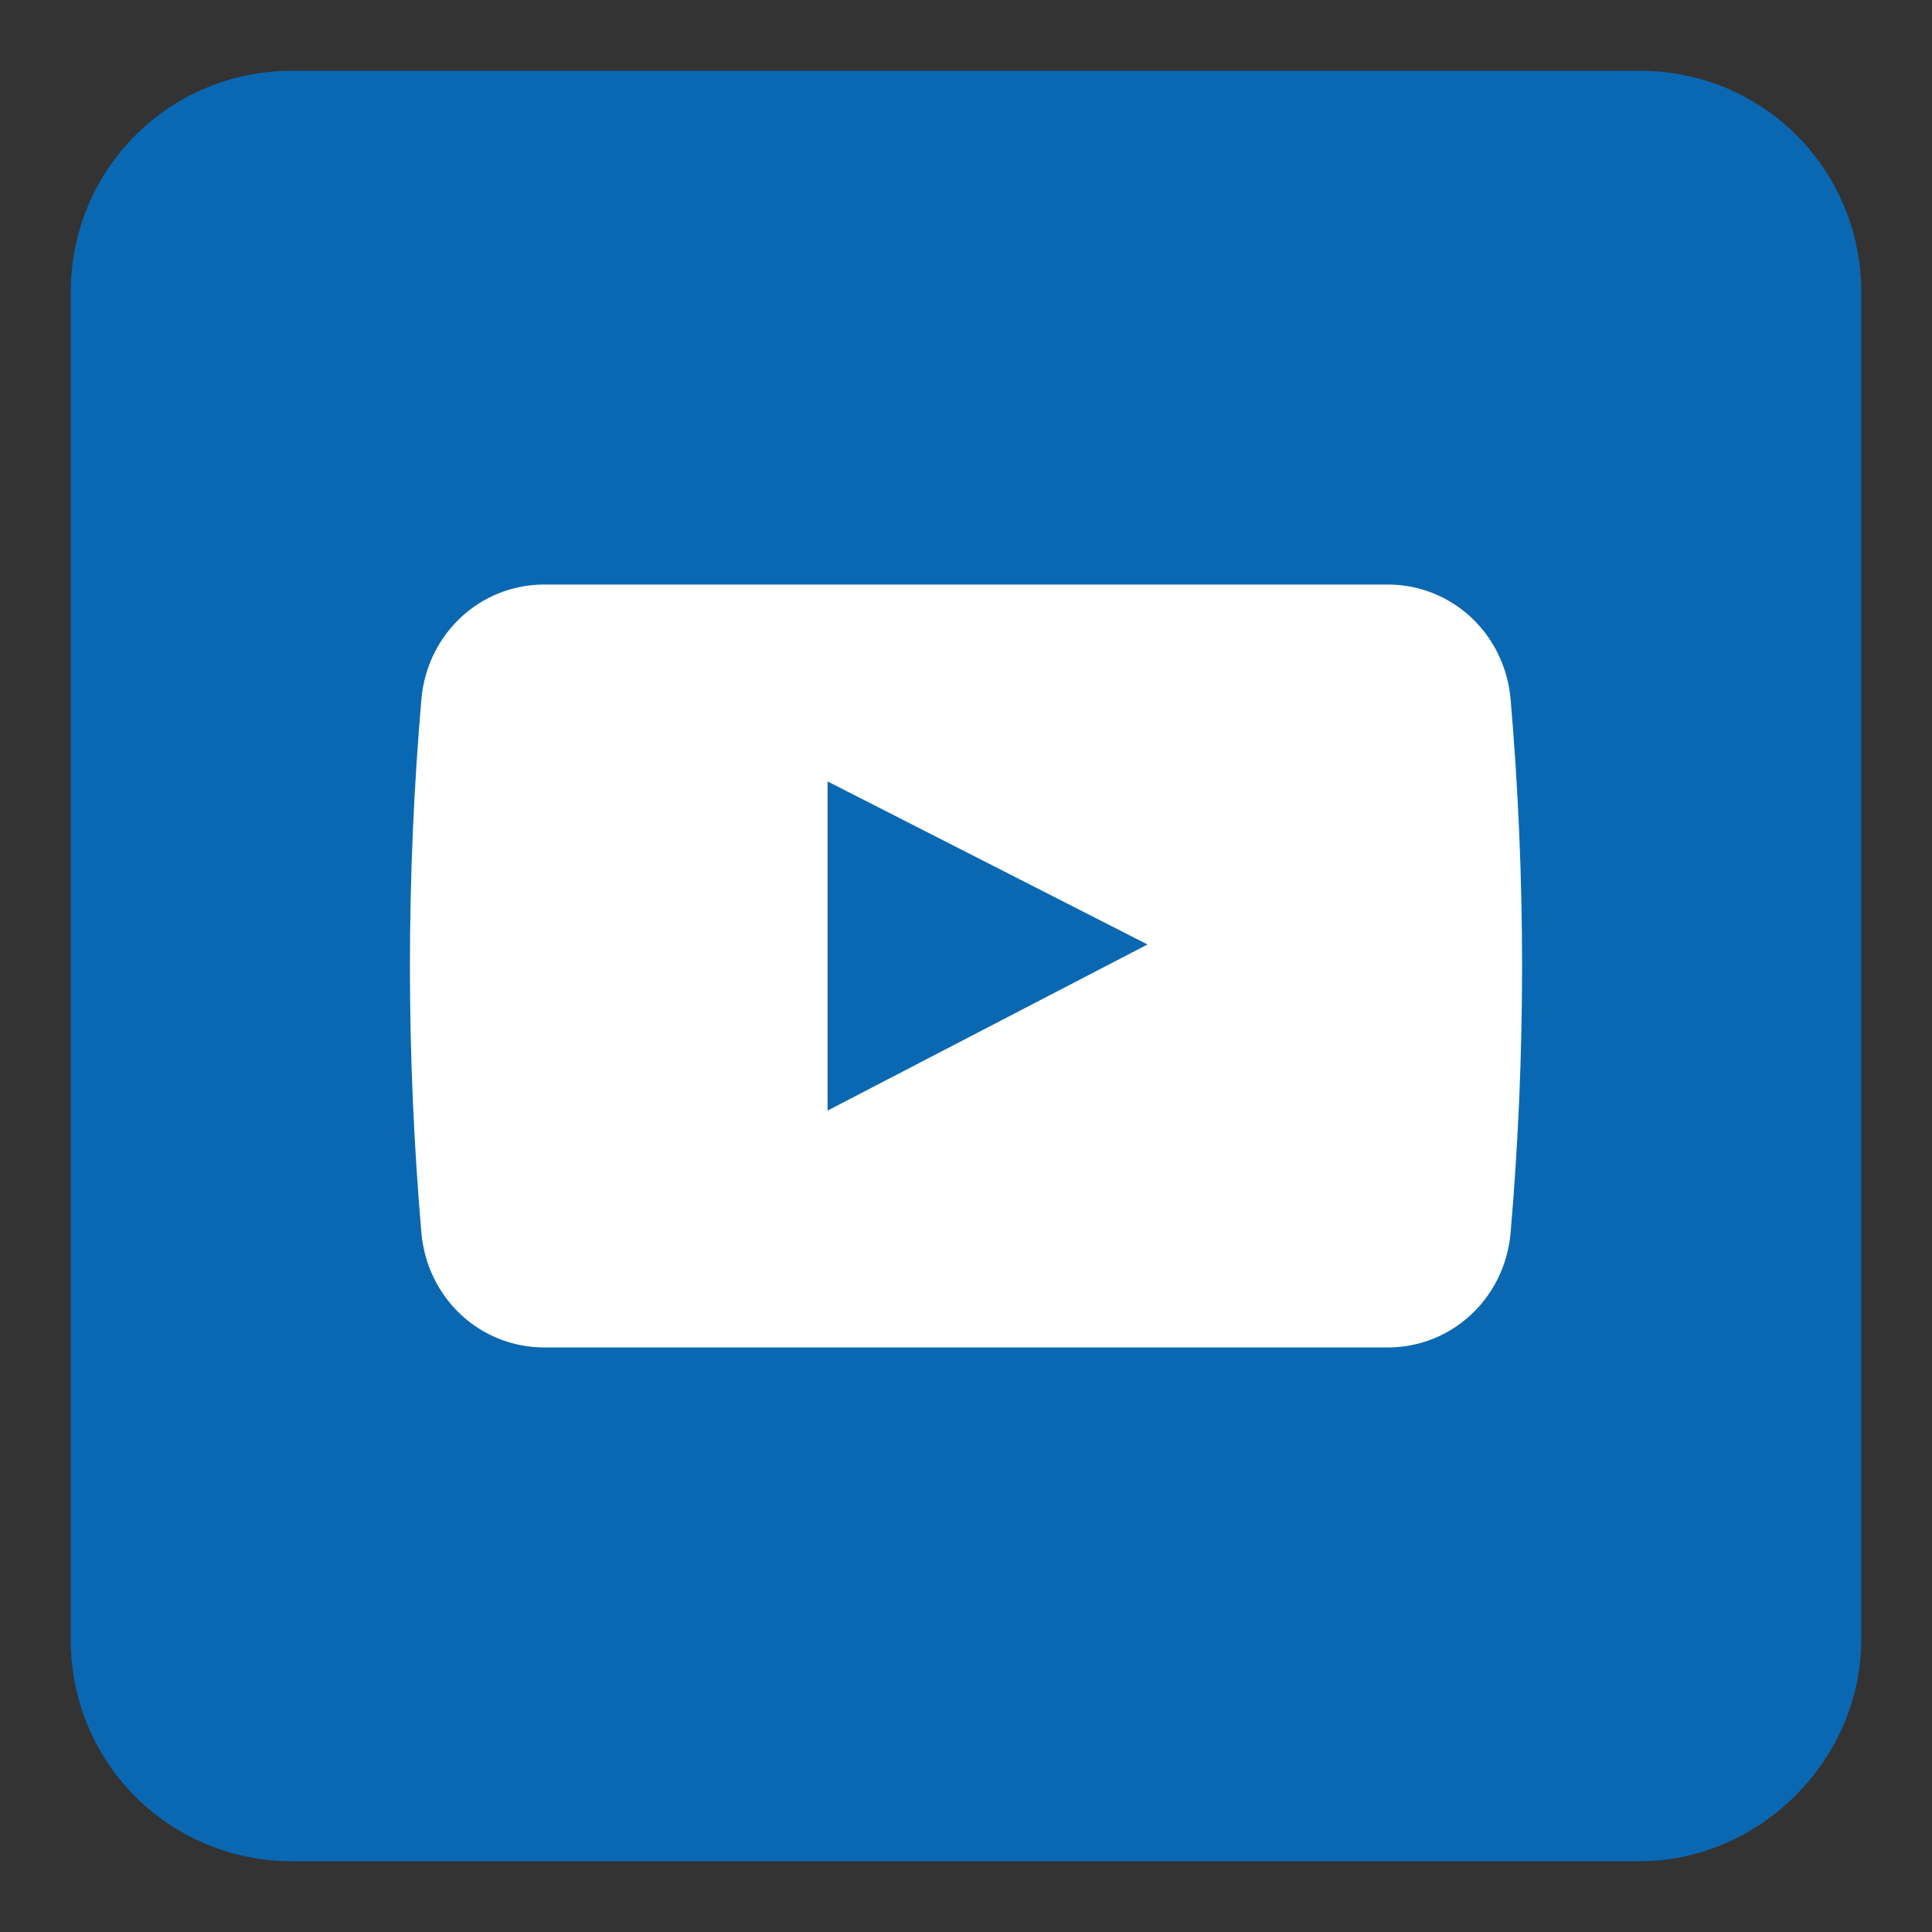 <?xml version="1.0" encoding="utf-8"?>
<!-- Generator: Adobe Illustrator 26.0.0, SVG Export Plug-In . SVG Version: 6.00 Build 0)  -->
<svg version="1.1" id="Layer_1" xmlns="http://www.w3.org/2000/svg" xmlns:xlink="http://www.w3.org/1999/xlink" x="0px" y="0px"
	 viewBox="0 0 62.8 62.8" style="enable-background:new 0 0 62.8 62.8;" xml:space="preserve">
<rect x="0" y="0" width="62.8" height="62.8" fill="#333333" stroke="none"/>
<style type="text/css">
	.st0{fill:#0A68B3;}
	.st1{fill:#FFFFFF;}
</style>
<path class="st0" d="M53.3,60.5H9.5c-4,0-7.2-3.2-7.2-7.2V9.5c0-4,3.2-7.2,7.2-7.2h43.8c4,0,7.2,3.2,7.2,7.2v43.8
	C60.5,57.2,57.2,60.5,53.3,60.5z"/>
<path class="st1" d="M45.1,43.8H17.7c-2.1,0-3.8-1.6-4-3.7c-0.5-5.8-0.5-11.6,0-17.4c0.2-2.1,1.9-3.7,4-3.7h27.4
	c2.1,0,3.8,1.6,4,3.7c0.5,5.8,0.5,11.6,0,17.4C48.9,42.2,47.2,43.8,45.1,43.8z M26.9,25.4v10.7l10.4-5.4L26.9,25.4z"/>
</svg>
